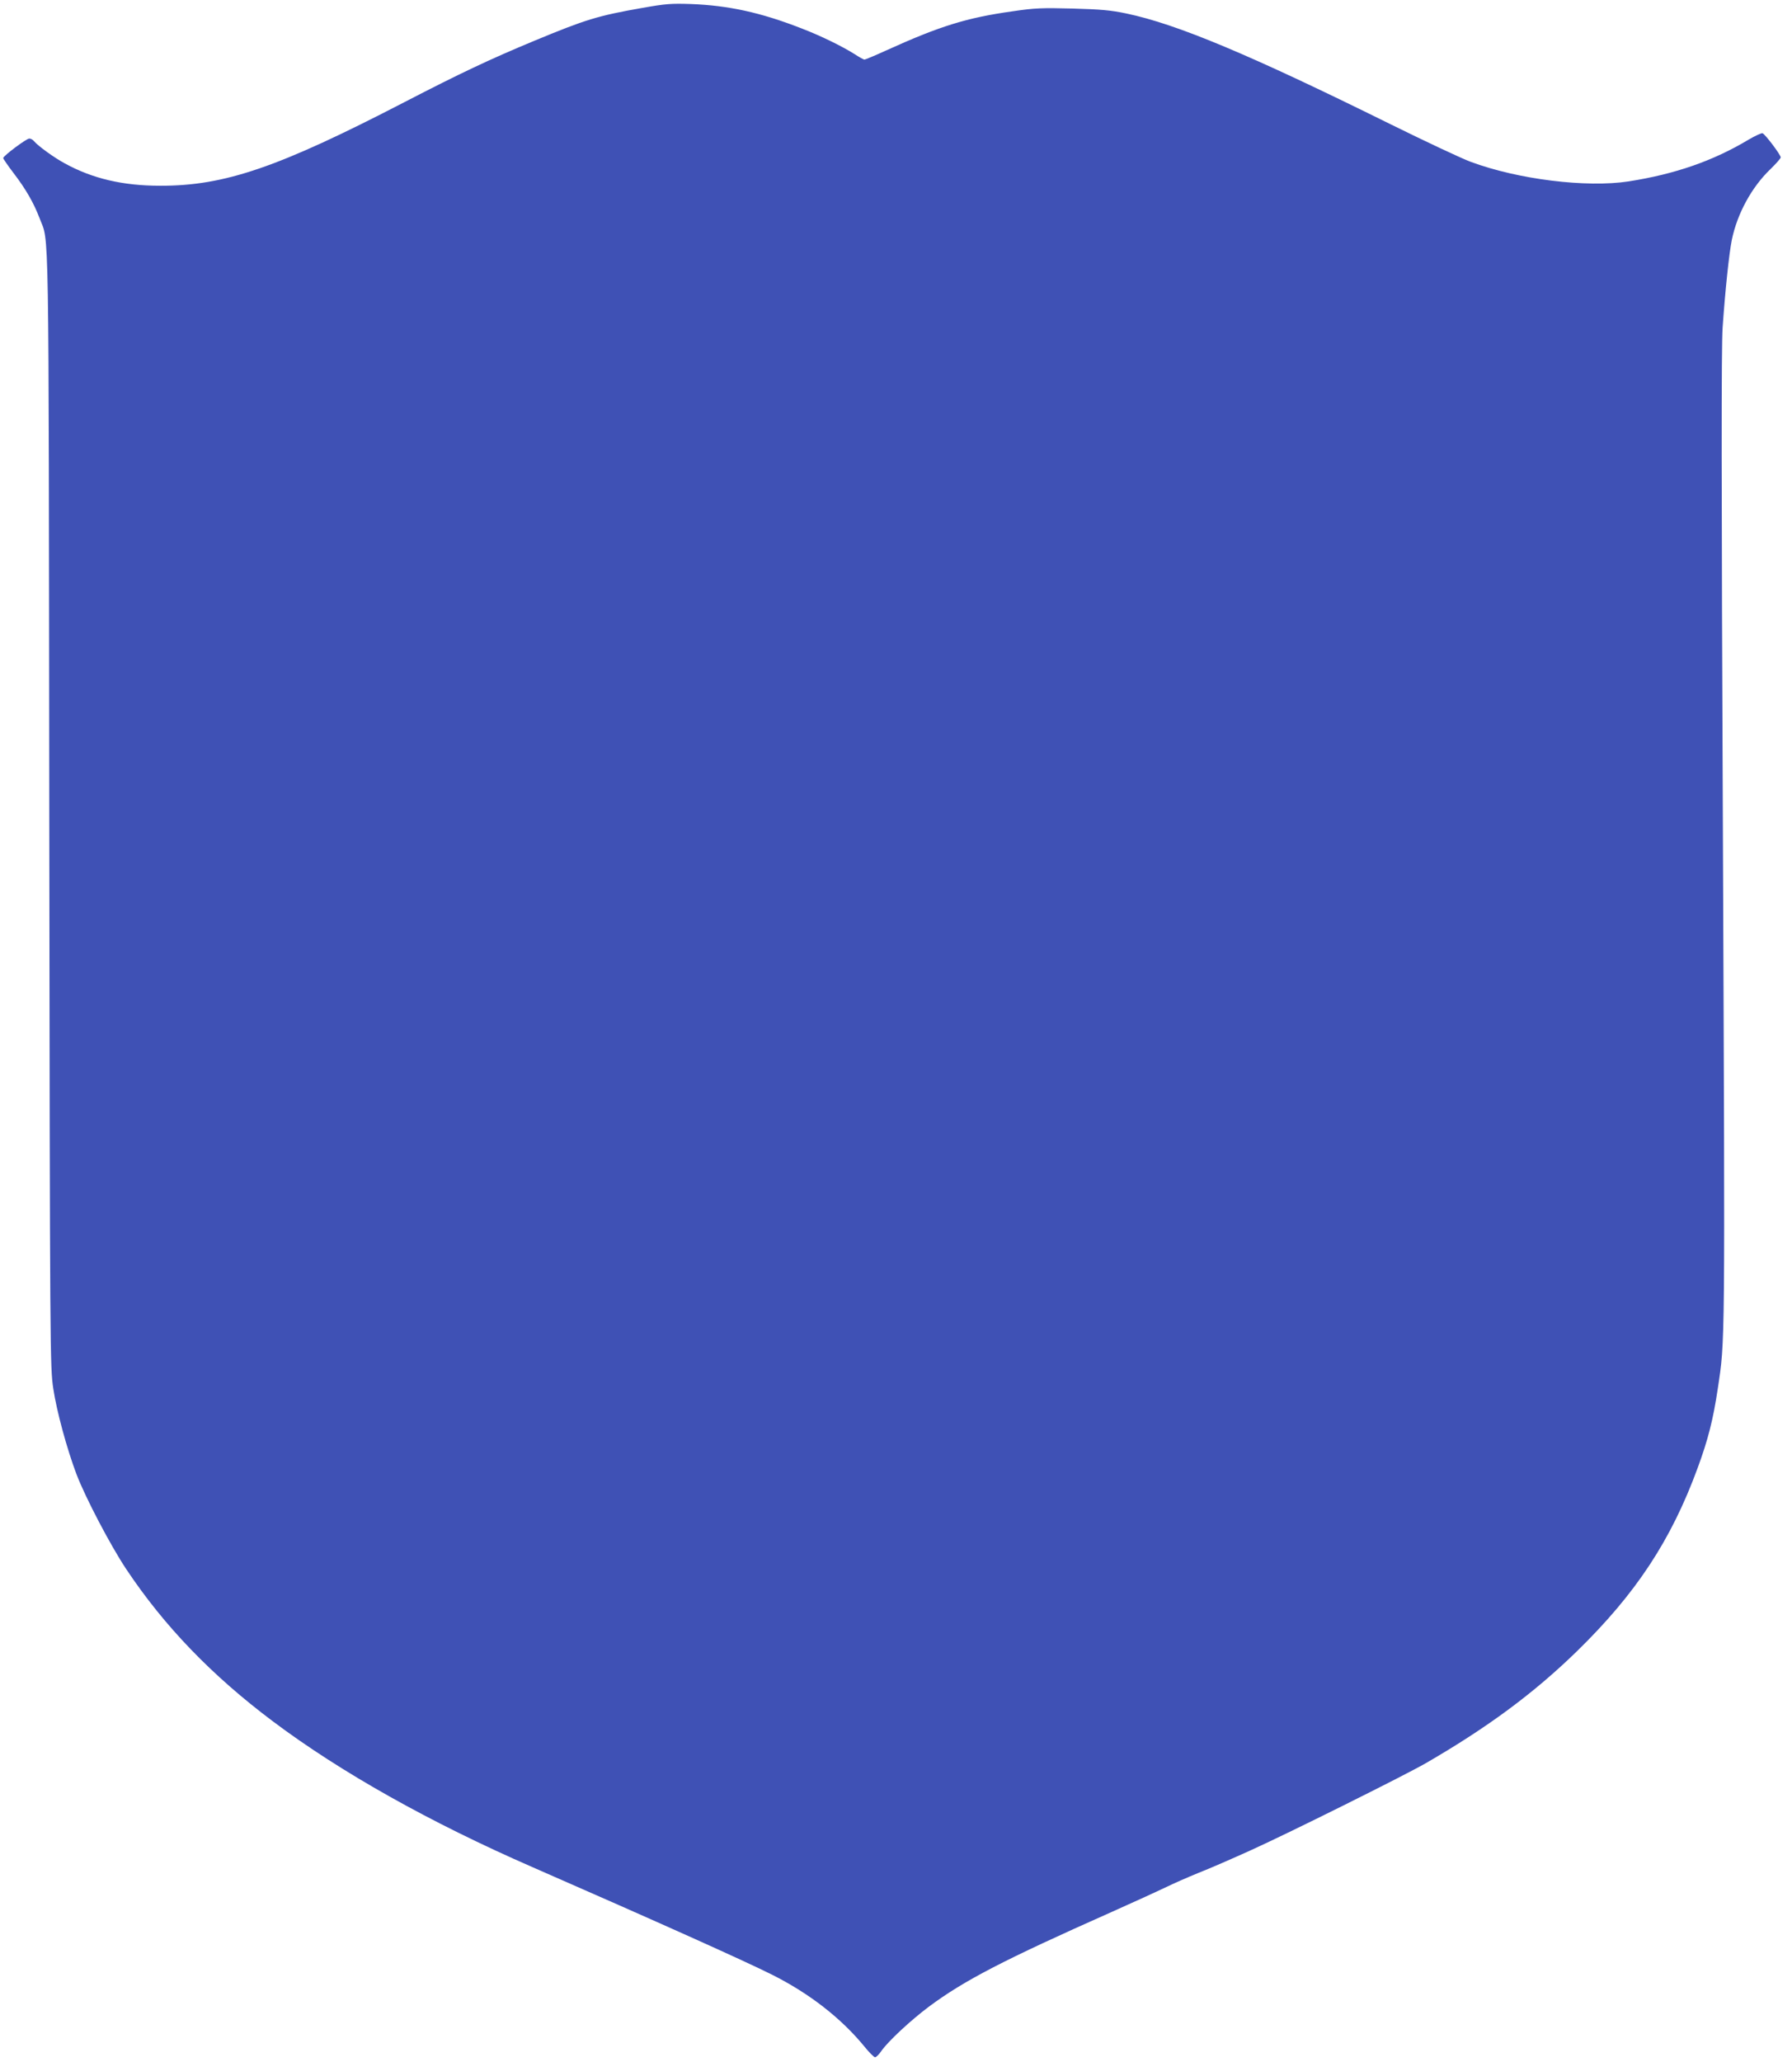 <?xml version="1.0" standalone="no"?>
<!DOCTYPE svg PUBLIC "-//W3C//DTD SVG 20010904//EN"
 "http://www.w3.org/TR/2001/REC-SVG-20010904/DTD/svg10.dtd">
<svg version="1.0" xmlns="http://www.w3.org/2000/svg"
 width="1113pt" height="1280pt" viewBox="0 0 1113 1280"
 preserveAspectRatio="xMidYMid meet">
<g transform="translate(0,1280) scale(0.1,-0.1)"
fill="#3f51b5" stroke="none">
<path d="M3990 12751 c-279 -49 -352 -72 -671 -204 -279 -116 -461 -202 -809
-382 -782 -405 -1116 -519 -1515 -518 -233 0 -422 45 -593 139 -67 36 -167
109 -191 138 -7 9 -20 16 -29 16 -18 0 -162 -108 -162 -121 0 -5 29 -47 64
-93 76 -99 126 -186 162 -281 60 -161 56 109 60 -3670 4 -3408 5 -3462 25
-3595 21 -140 84 -372 144 -531 56 -146 211 -442 309 -589 236 -354 532 -661
911 -945 421 -316 975 -627 1610 -904 780 -341 1322 -584 1491 -669 231 -116
426 -268 569 -441 31 -39 63 -71 70 -71 7 0 25 18 40 40 41 59 181 189 293
273 220 164 468 292 1137 589 148 66 301 136 340 155 38 19 129 59 200 88 72
28 213 90 315 136 234 105 963 468 1095 544 384 222 672 435 939 695 366 357
585 688 750 1138 64 174 96 298 125 492 46 306 45 220 32 3410 -10 2228 -10
3057 -2 3175 16 233 40 459 57 545 33 162 123 328 239 439 36 35 65 68 65 74
0 16 -96 143 -113 150 -7 2 -46 -16 -87 -40 -220 -132 -457 -214 -745 -259
-262 -40 -686 12 -982 122 -54 20 -280 126 -503 236 -868 429 -1319 618 -1633
684 -100 21 -160 26 -337 31 -188 5 -235 3 -370 -17 -286 -40 -453 -92 -788
-244 -68 -31 -128 -56 -133 -56 -5 0 -32 15 -61 34 -80 50 -210 114 -333 161
-252 98 -451 141 -683 150 -121 4 -156 2 -302 -24z"/>
</g>
</svg>
